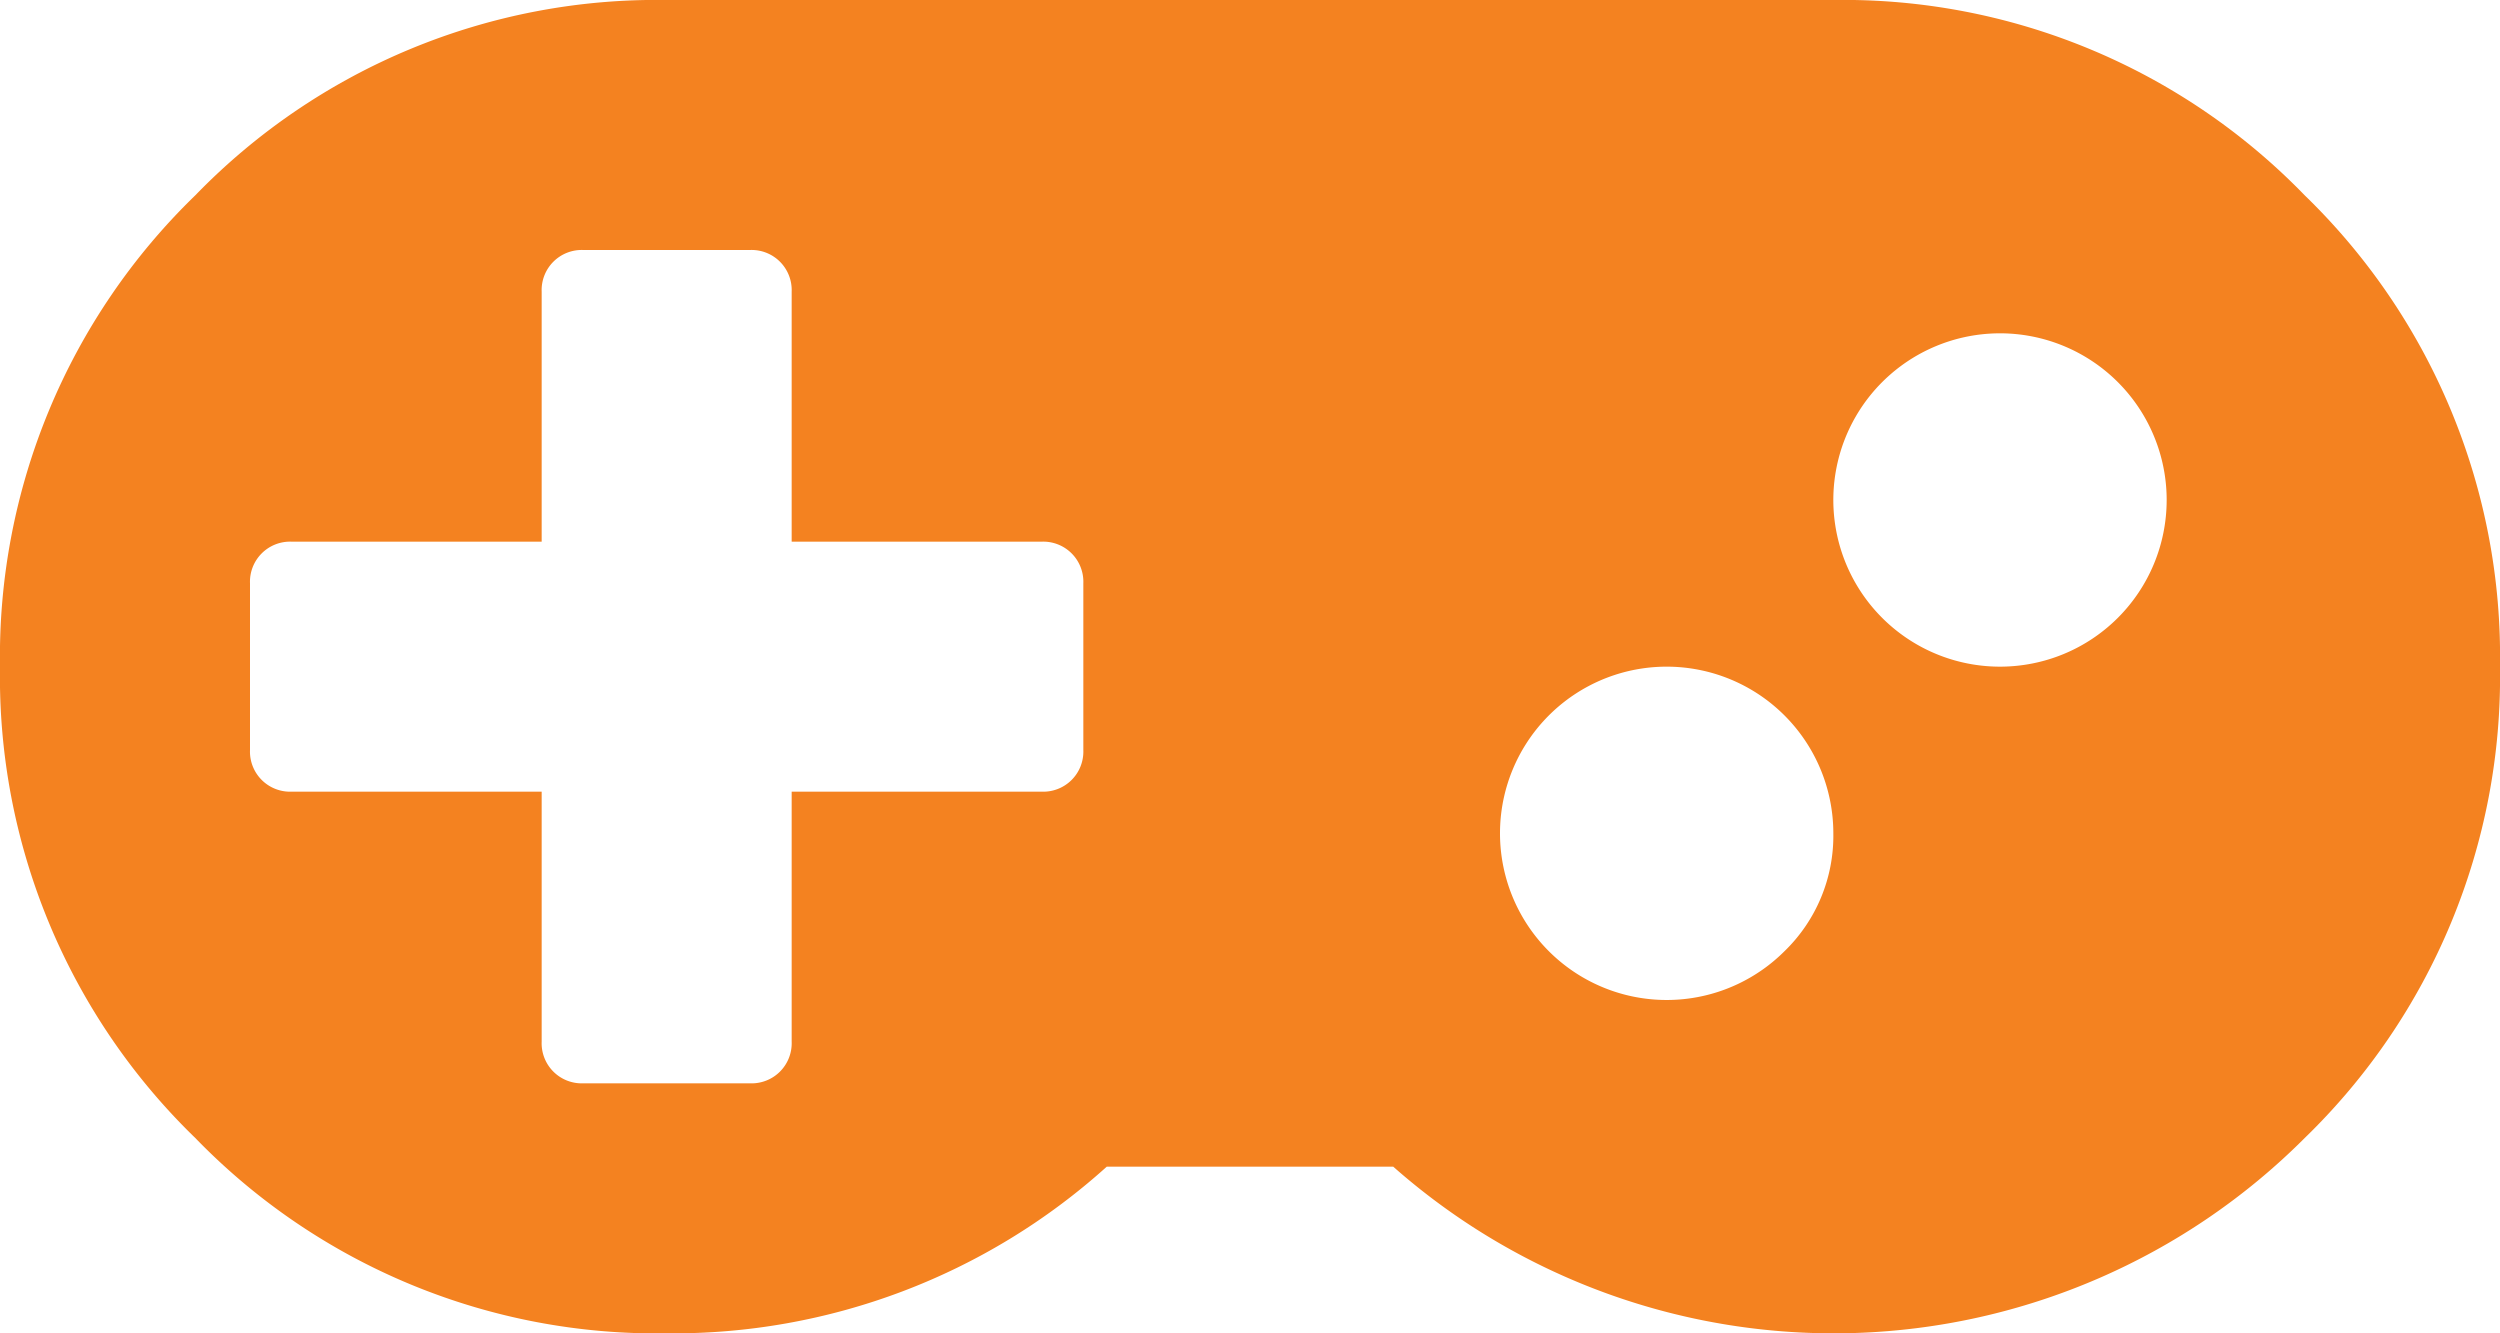 <svg xmlns="http://www.w3.org/2000/svg" width="72" height="38.4" viewBox="0 0 72 38.4">
  <g id="gamepad" transform="translate(0 -6.4)">
    <path id="Path_141922" data-name="Path 141922" d="M31.2,28V23.2A1.155,1.155,0,0,0,30,22H22.8V14.8a1.155,1.155,0,0,0-1.2-1.2H16.8a1.155,1.155,0,0,0-1.2,1.2V22H8.4a1.155,1.155,0,0,0-1.2,1.2V28a1.155,1.155,0,0,0,1.2,1.2h7.2v7.2a1.155,1.155,0,0,0,1.2,1.2h4.8a1.155,1.155,0,0,0,1.2-1.2V29.2H30A1.155,1.155,0,0,0,31.2,28Zm21.6,2.4a4.8,4.8,0,1,0-1.406,3.394A4.625,4.625,0,0,0,52.8,30.4Zm9.6-9.6a4.8,4.8,0,1,0-8.194,3.394A4.8,4.8,0,0,0,62.4,20.8ZM72,25.6a18.5,18.5,0,0,1-5.625,13.575A19.165,19.165,0,0,1,40.125,40h-8.25A18.647,18.647,0,0,1,19.2,44.8,18.5,18.5,0,0,1,5.625,39.175,18.5,18.5,0,0,1,0,25.6,18.5,18.5,0,0,1,5.625,12.025,18.5,18.5,0,0,1,19.2,6.4H52.8a18.5,18.5,0,0,1,13.575,5.625A18.5,18.5,0,0,1,72,25.6Z" transform="translate(0 0)" fill="#F48220"/>
  </g>
</svg>
